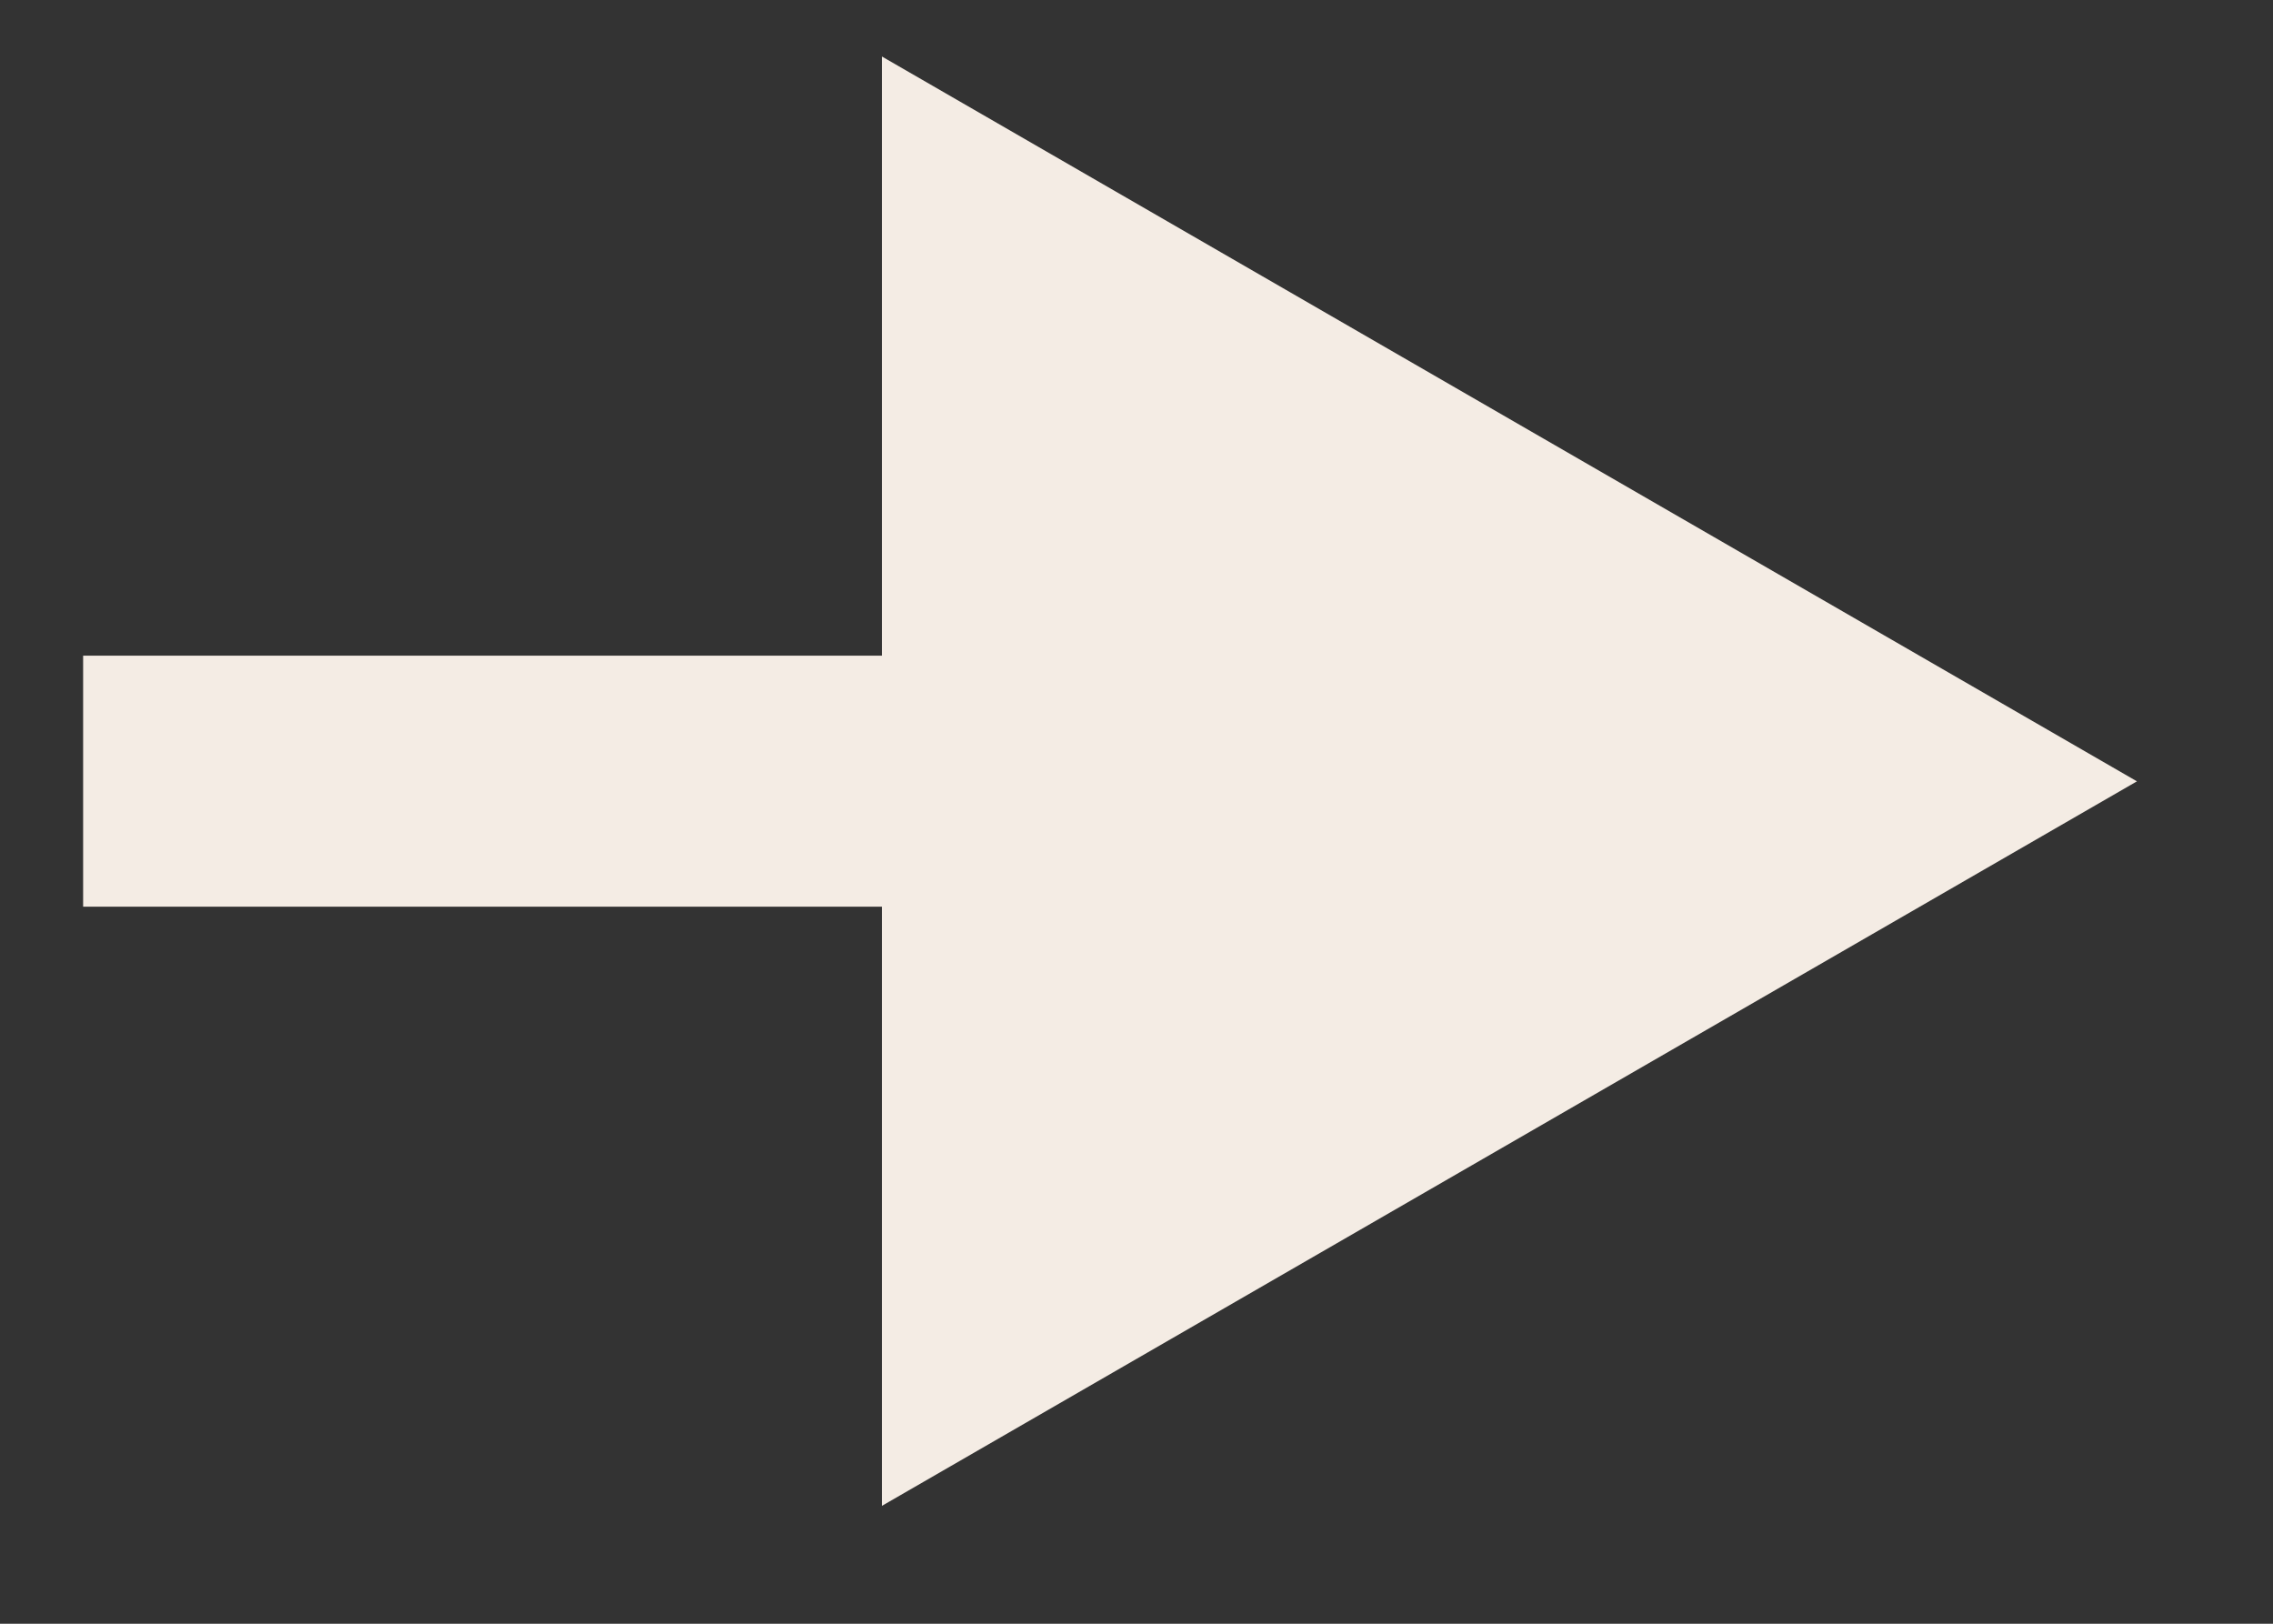 <?xml version="1.0" encoding="UTF-8"?> <svg xmlns="http://www.w3.org/2000/svg" width="7" height="5" viewBox="0 0 7 5" fill="none"><rect x="0" y="0" width="7" height="5" fill="#333333" stroke="none"/><path d="M6.581 2.406L2.716 0.174V4.637L6.581 2.406ZM0.256 2.792H3.103V2.019H0.256V2.792Z" fill="#F4ECE4"></path></svg> 